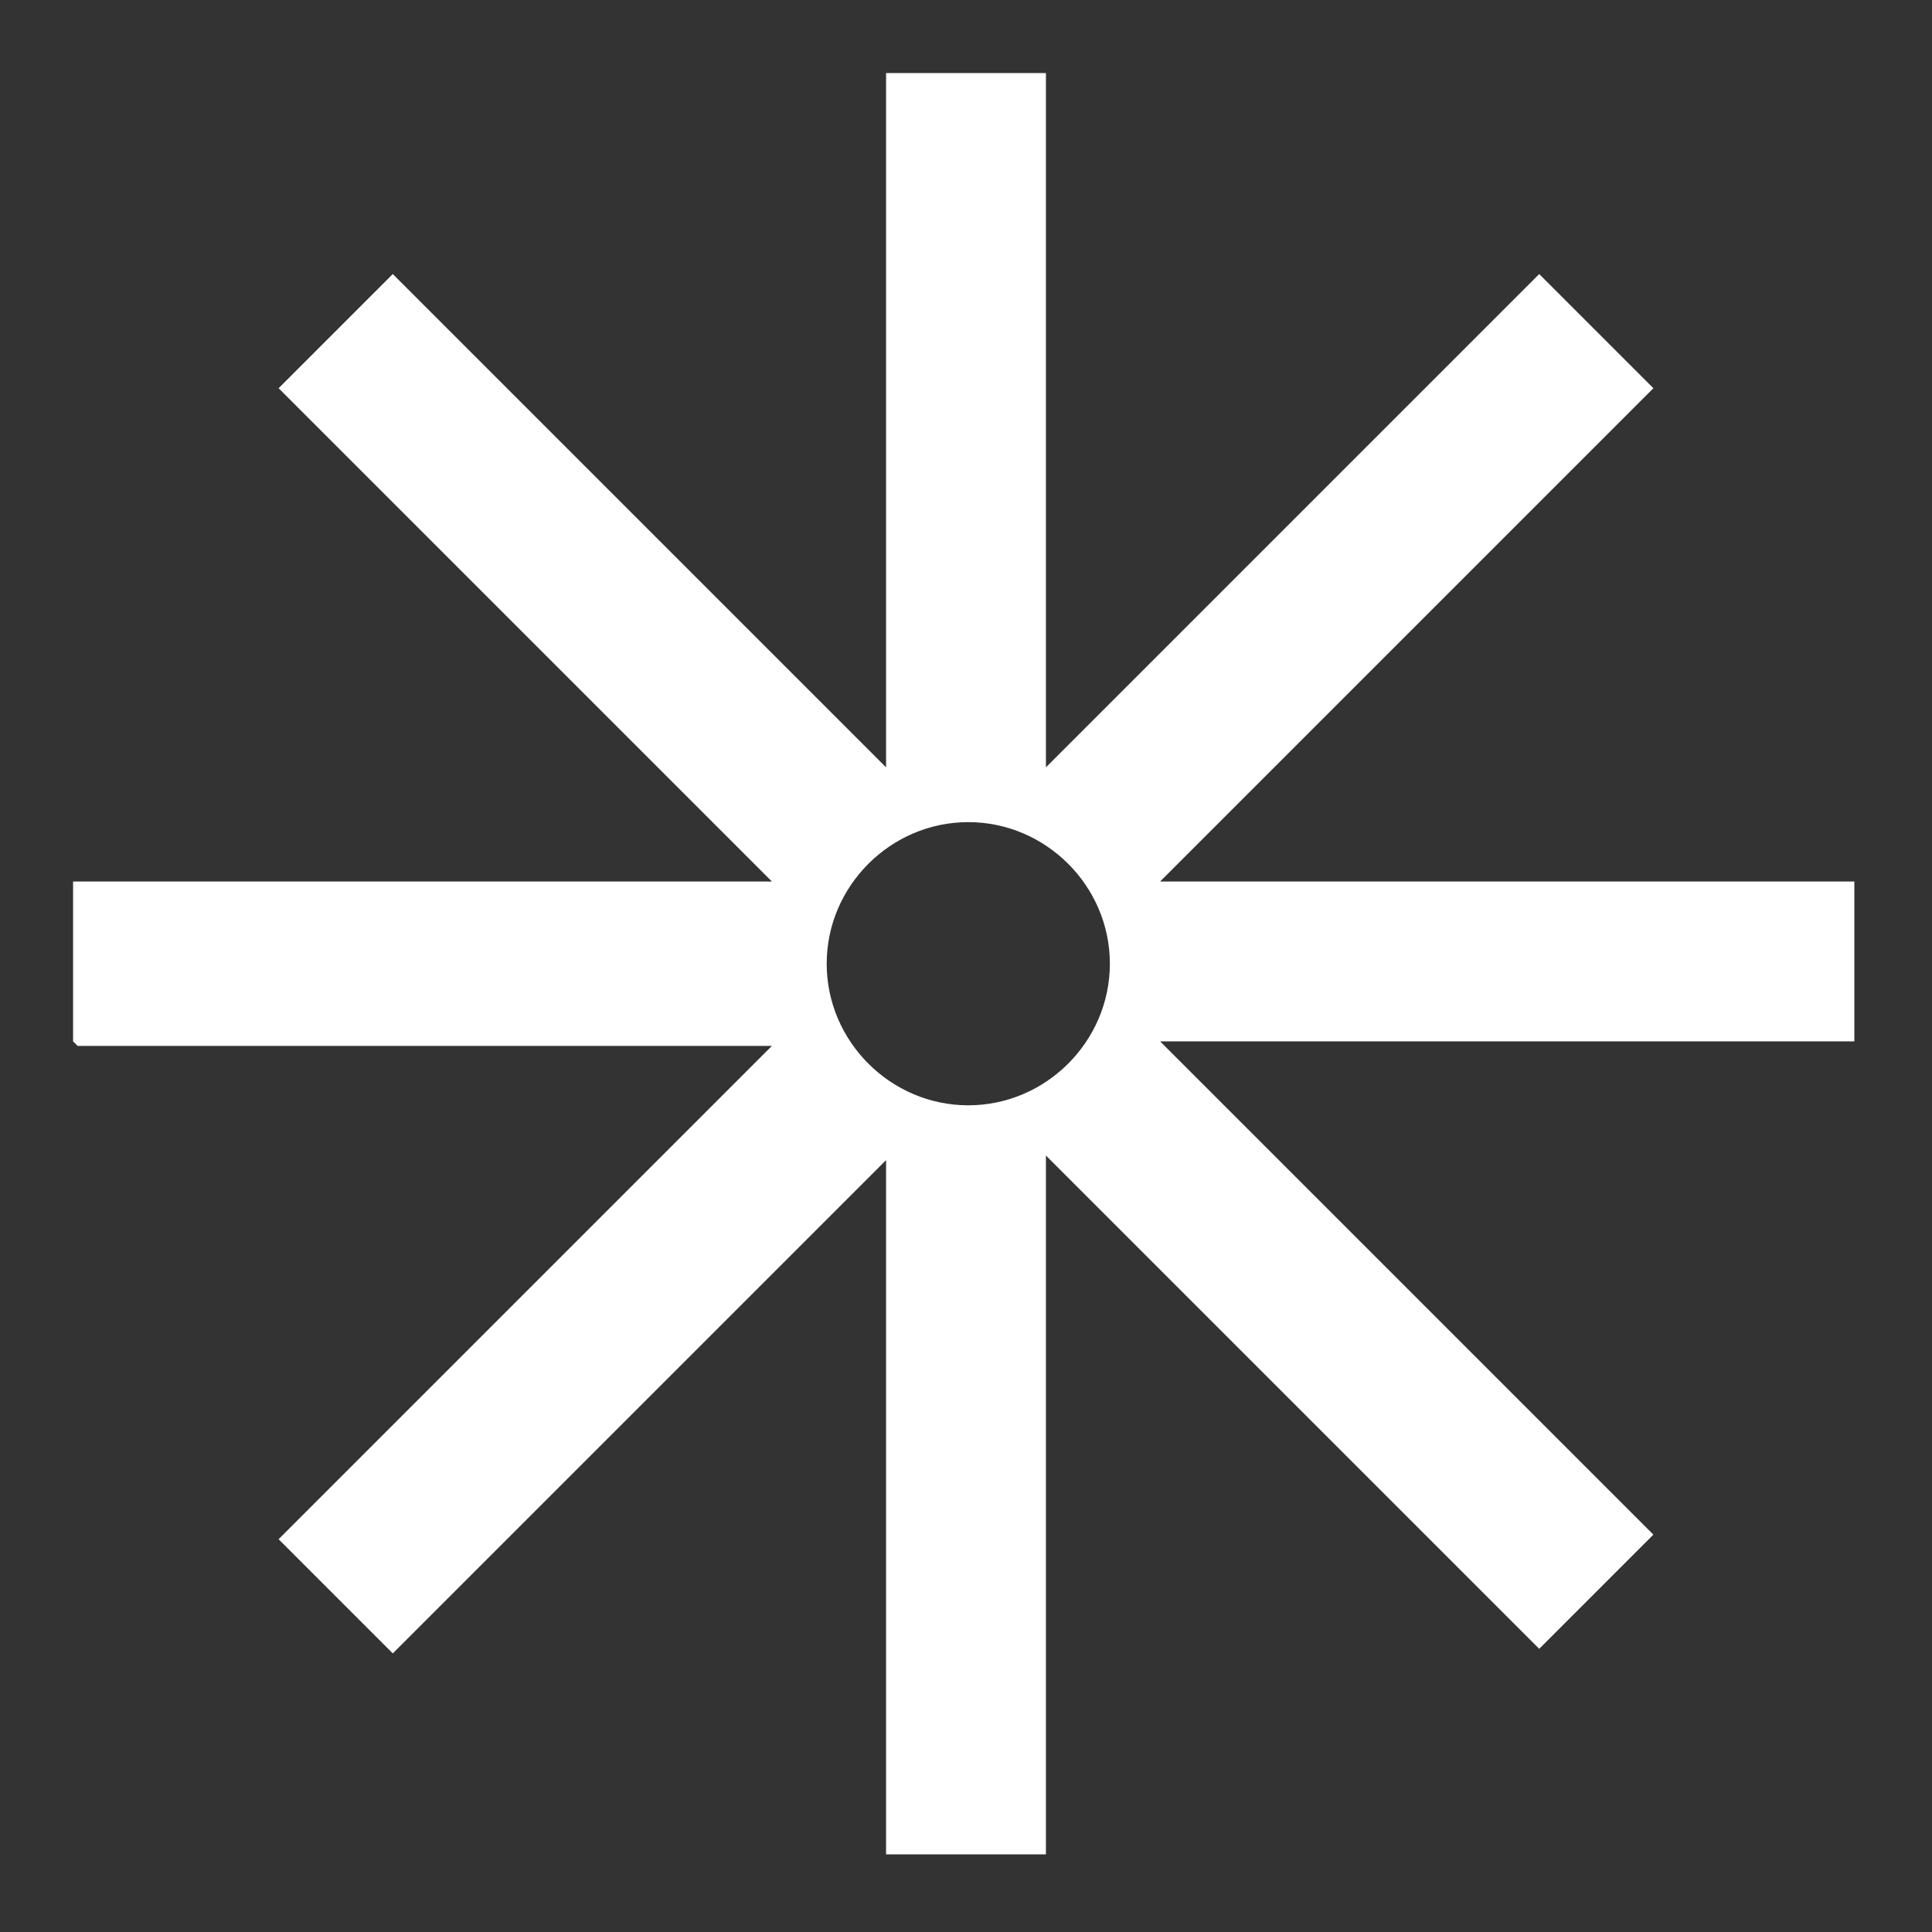 <?xml version="1.0" encoding="UTF-8"?>
<!DOCTYPE svg PUBLIC "-//W3C//DTD SVG 1.1//EN" "http://www.w3.org/Graphics/SVG/1.1/DTD/svg11.dtd">
<!-- Creator: CorelDRAW 2017 -->
<svg xmlns="http://www.w3.org/2000/svg" xml:space="preserve" width="4.233mm" height="4.233mm" version="1.1" style="shape-rendering:geometricPrecision; text-rendering:geometricPrecision; image-rendering:optimizeQuality; fill-rule:evenodd; clip-rule:evenodd"
viewBox="0 0 423 423"
 xmlns:xlink="http://www.w3.org/1999/xlink">
 <rect x="0" y="0" width="423" height="423" fill="#333333" stroke="none"/>
 <defs>
  <style type="text/css">
   <![CDATA[
    .fil0 {fill:white}
   ]]>
  </style>
 </defs>
 <g id="Warstwa_x0020_1">
  <path class="fil0" d="M17 229l152 0 -108 108 25 25 108 -108 0 152 35 0 0 -153 108 108 25 -25 -108 -108 152 0 0 -35 -152 0 108 -108 -25 -25 -108 108 0 -152 -35 0 0 152 -108 -108 -25 25 108 108 -153 0 0 35zm195 13c-17,0 -31,-14 -31,-31 0,-17 14,-31 31,-31 17,0 31,14 31,31 0,17 -14,31 -31,31z"/>
 </g>
</svg>
